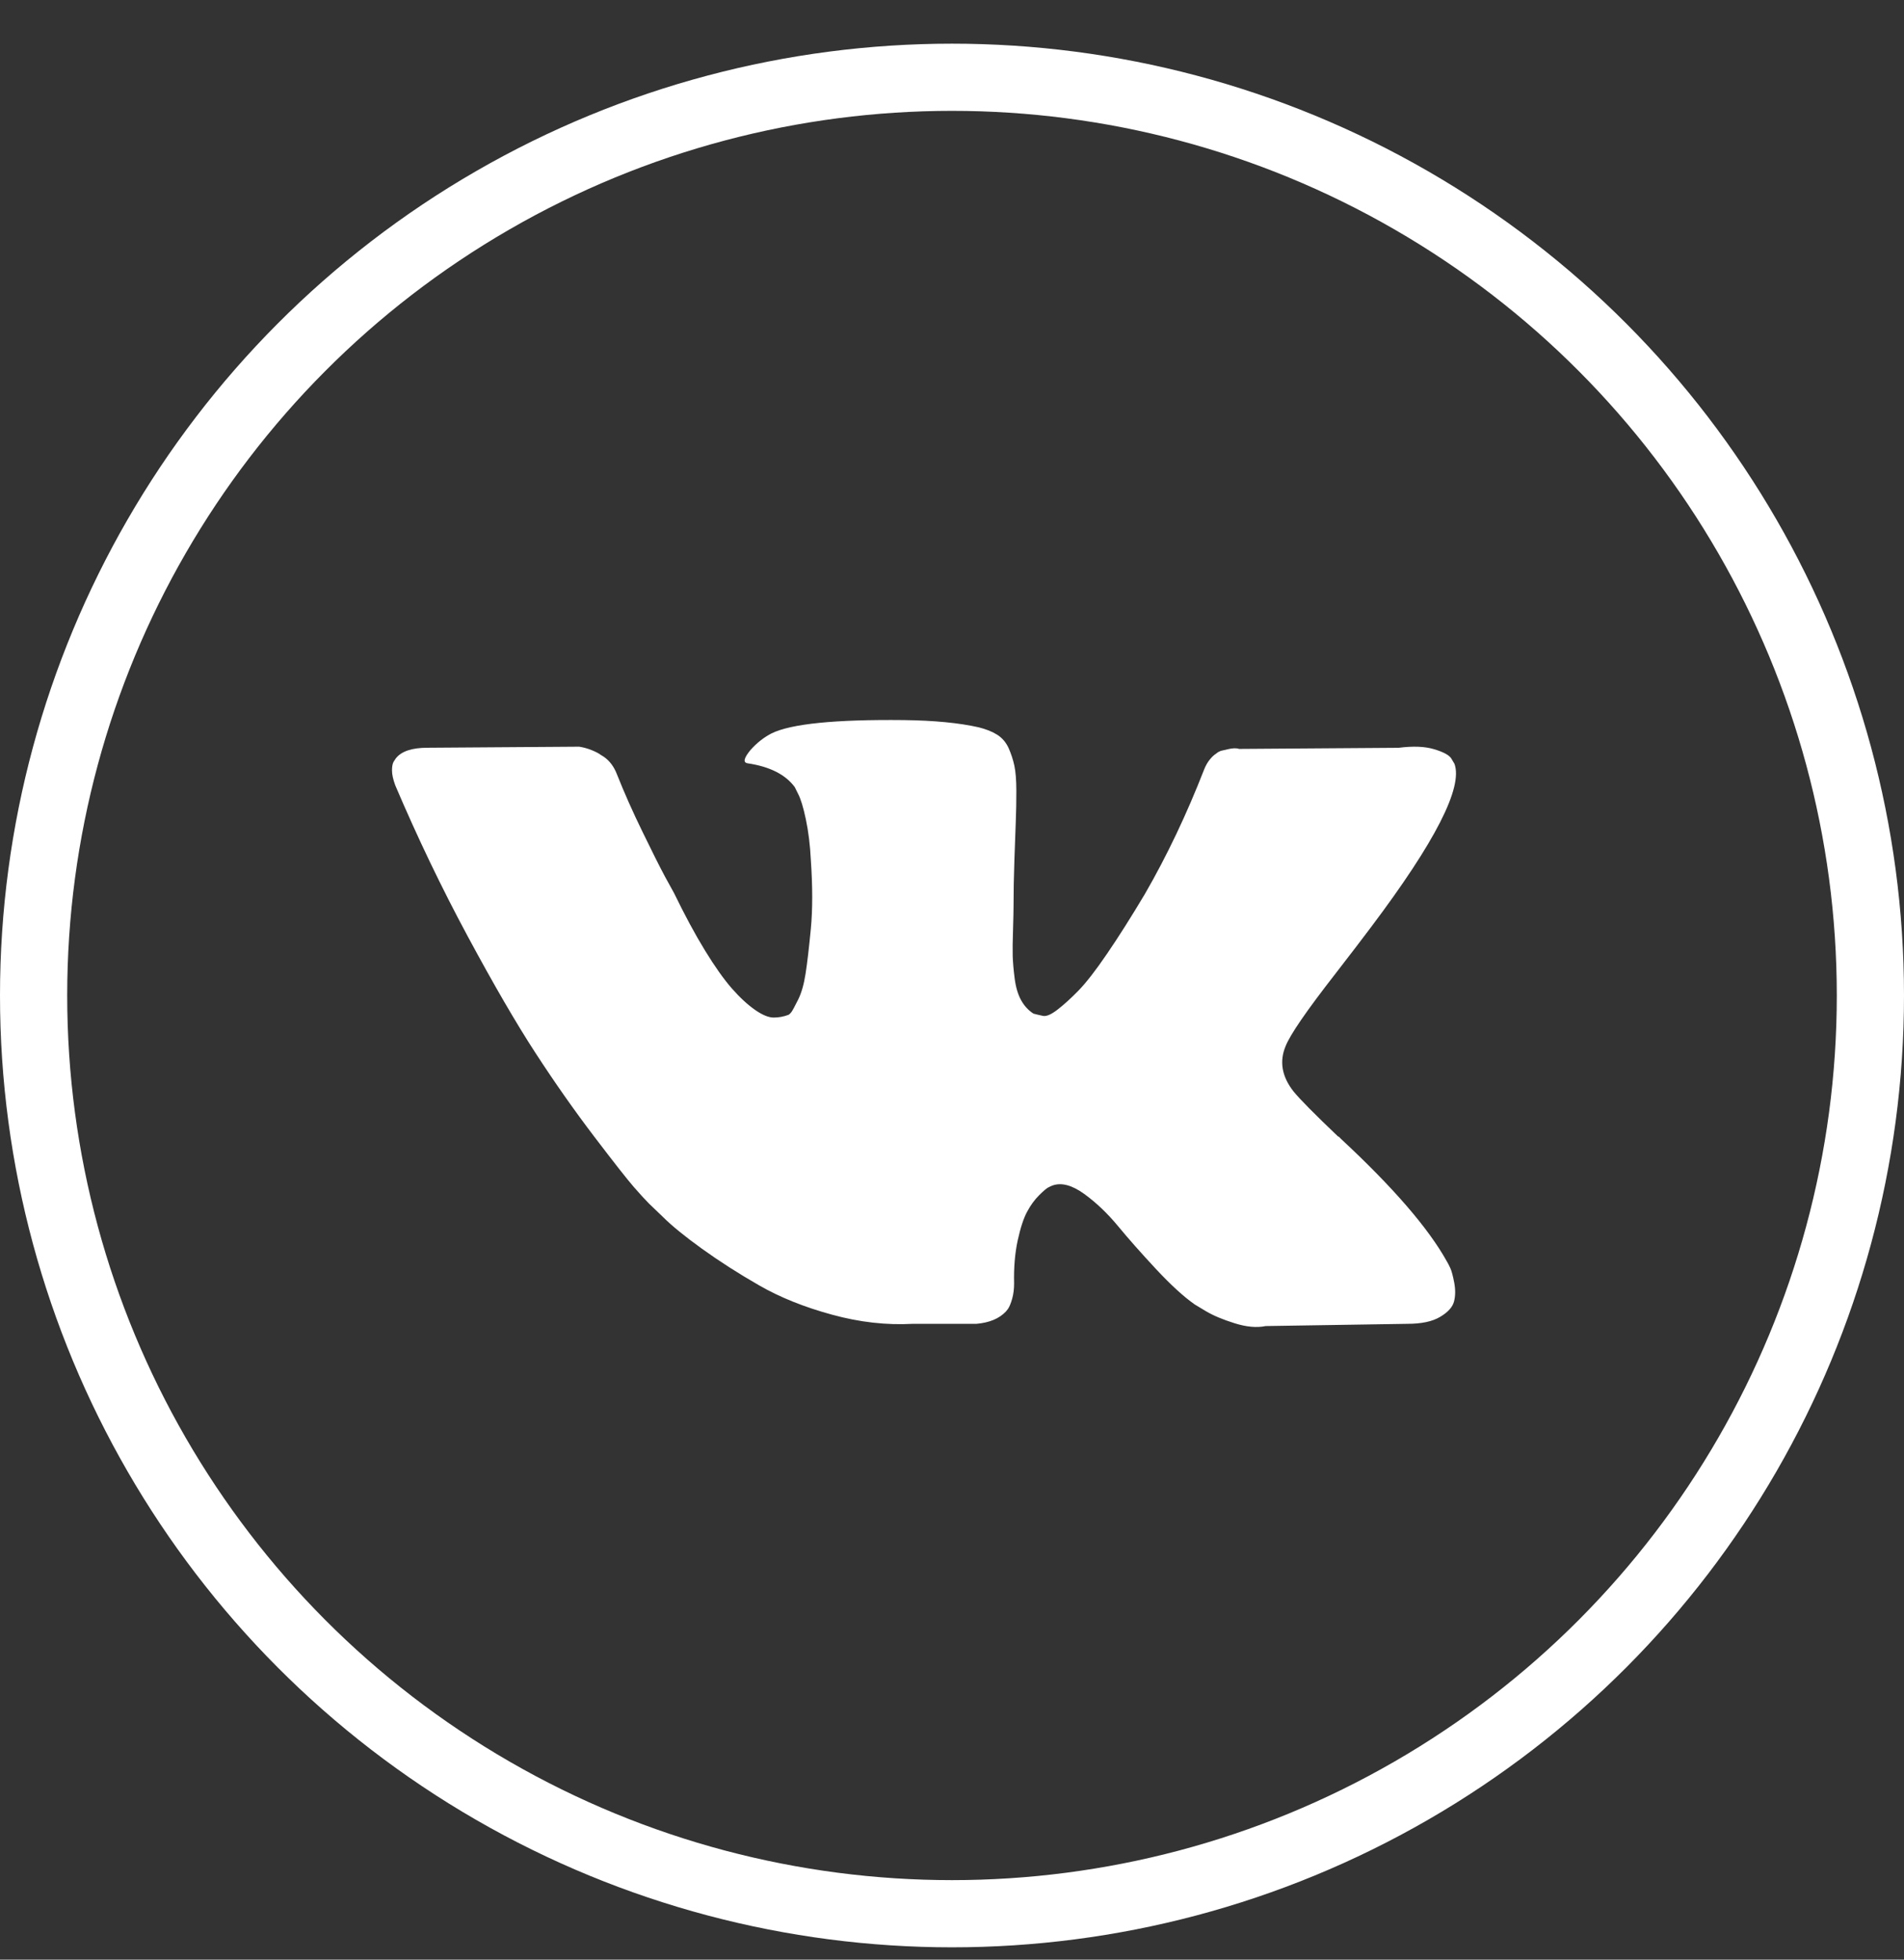 <?xml version="1.0" encoding="UTF-8"?> <svg xmlns="http://www.w3.org/2000/svg" width="34" height="35" viewBox="0 0 34 35" fill="none"><rect x="0" y="0" width="34" height="35" fill="#333333" stroke="none"/> <circle cx="17" cy="17.78" r="16.4" stroke="white" stroke-width="1.2"></circle> <g clip-path="url(#clip0_350_218)"> <path d="M25.899 22.65C25.876 22.6 25.855 22.559 25.835 22.526C25.505 21.933 24.875 21.204 23.945 20.34L23.926 20.32L23.916 20.31L23.906 20.3H23.896C23.474 19.898 23.207 19.628 23.095 19.489C22.89 19.225 22.844 18.958 22.956 18.688C23.035 18.483 23.332 18.052 23.846 17.392C24.117 17.042 24.331 16.762 24.489 16.551C25.63 15.034 26.125 14.065 25.973 13.643L25.914 13.544C25.875 13.485 25.773 13.43 25.608 13.381C25.443 13.331 25.232 13.323 24.975 13.356L22.126 13.376C22.079 13.359 22.014 13.361 21.928 13.381C21.842 13.401 21.799 13.411 21.799 13.411L21.749 13.435L21.71 13.465C21.677 13.485 21.641 13.519 21.601 13.569C21.562 13.618 21.529 13.676 21.503 13.742C21.192 14.54 20.84 15.282 20.444 15.968C20.2 16.377 19.976 16.731 19.771 17.031C19.567 17.331 19.395 17.552 19.257 17.694C19.118 17.836 18.993 17.949 18.881 18.035C18.769 18.121 18.683 18.157 18.624 18.144C18.564 18.131 18.508 18.118 18.455 18.104C18.363 18.045 18.289 17.964 18.233 17.862C18.177 17.76 18.139 17.631 18.119 17.476C18.099 17.321 18.088 17.188 18.084 17.076C18.081 16.963 18.083 16.805 18.09 16.601C18.096 16.396 18.099 16.258 18.099 16.185C18.099 15.934 18.104 15.662 18.114 15.369C18.124 15.076 18.132 14.843 18.139 14.672C18.146 14.5 18.149 14.319 18.149 14.128C18.149 13.936 18.137 13.786 18.114 13.677C18.091 13.569 18.056 13.463 18.011 13.361C17.964 13.259 17.897 13.18 17.808 13.123C17.719 13.067 17.608 13.023 17.476 12.99C17.127 12.911 16.682 12.868 16.141 12.861C14.914 12.848 14.126 12.927 13.777 13.099C13.638 13.171 13.513 13.27 13.401 13.396C13.282 13.541 13.265 13.62 13.351 13.633C13.747 13.692 14.027 13.834 14.192 14.058L14.251 14.177C14.297 14.263 14.344 14.414 14.39 14.632C14.436 14.85 14.466 15.09 14.479 15.354C14.512 15.835 14.512 16.248 14.479 16.591C14.446 16.934 14.415 17.201 14.385 17.392C14.355 17.583 14.311 17.738 14.251 17.857C14.192 17.976 14.152 18.048 14.133 18.075C14.113 18.101 14.096 18.117 14.083 18.124C13.997 18.157 13.908 18.174 13.816 18.174C13.724 18.174 13.611 18.127 13.48 18.035C13.348 17.942 13.211 17.816 13.069 17.654C12.927 17.492 12.767 17.267 12.589 16.976C12.411 16.686 12.227 16.343 12.035 15.948L11.877 15.661C11.778 15.476 11.643 15.207 11.472 14.854C11.3 14.502 11.148 14.16 11.017 13.83C10.964 13.692 10.885 13.586 10.779 13.514L10.73 13.484C10.697 13.458 10.644 13.43 10.571 13.4C10.499 13.37 10.423 13.349 10.344 13.336L7.633 13.355C7.356 13.355 7.168 13.418 7.069 13.544L7.03 13.603C7.01 13.636 7 13.689 7 13.761C7 13.834 7.02 13.923 7.059 14.028C7.455 14.958 7.885 15.855 8.35 16.719C8.815 17.583 9.219 18.279 9.562 18.806C9.905 19.334 10.255 19.832 10.611 20.3C10.967 20.768 11.203 21.068 11.318 21.2C11.433 21.332 11.524 21.431 11.59 21.497L11.837 21.734C11.996 21.893 12.228 22.082 12.535 22.303C12.842 22.524 13.181 22.742 13.554 22.956C13.927 23.171 14.36 23.345 14.855 23.48C15.349 23.616 15.831 23.67 16.299 23.644H17.437C17.667 23.624 17.842 23.551 17.961 23.426L18 23.377C18.027 23.337 18.052 23.276 18.075 23.194C18.098 23.111 18.109 23.02 18.109 22.922C18.102 22.638 18.124 22.383 18.173 22.155C18.223 21.928 18.279 21.756 18.342 21.641C18.404 21.525 18.475 21.428 18.554 21.349C18.633 21.27 18.69 21.222 18.723 21.206C18.756 21.189 18.782 21.178 18.802 21.171C18.96 21.118 19.146 21.169 19.361 21.324C19.575 21.479 19.776 21.671 19.964 21.898C20.152 22.126 20.378 22.381 20.642 22.665C20.906 22.948 21.136 23.159 21.334 23.298L21.532 23.417C21.664 23.496 21.836 23.568 22.047 23.634C22.257 23.7 22.442 23.717 22.601 23.684L25.133 23.644C25.383 23.644 25.578 23.603 25.716 23.52C25.855 23.438 25.937 23.347 25.964 23.248C25.99 23.15 25.992 23.037 25.969 22.912C25.945 22.787 25.922 22.699 25.899 22.65Z" fill="white"></path> </g> <defs> <clipPath id="clip0_350_218"> <rect width="19" height="19" fill="white" transform="translate(7 8.78)"></rect> </clipPath> </defs> </svg> 